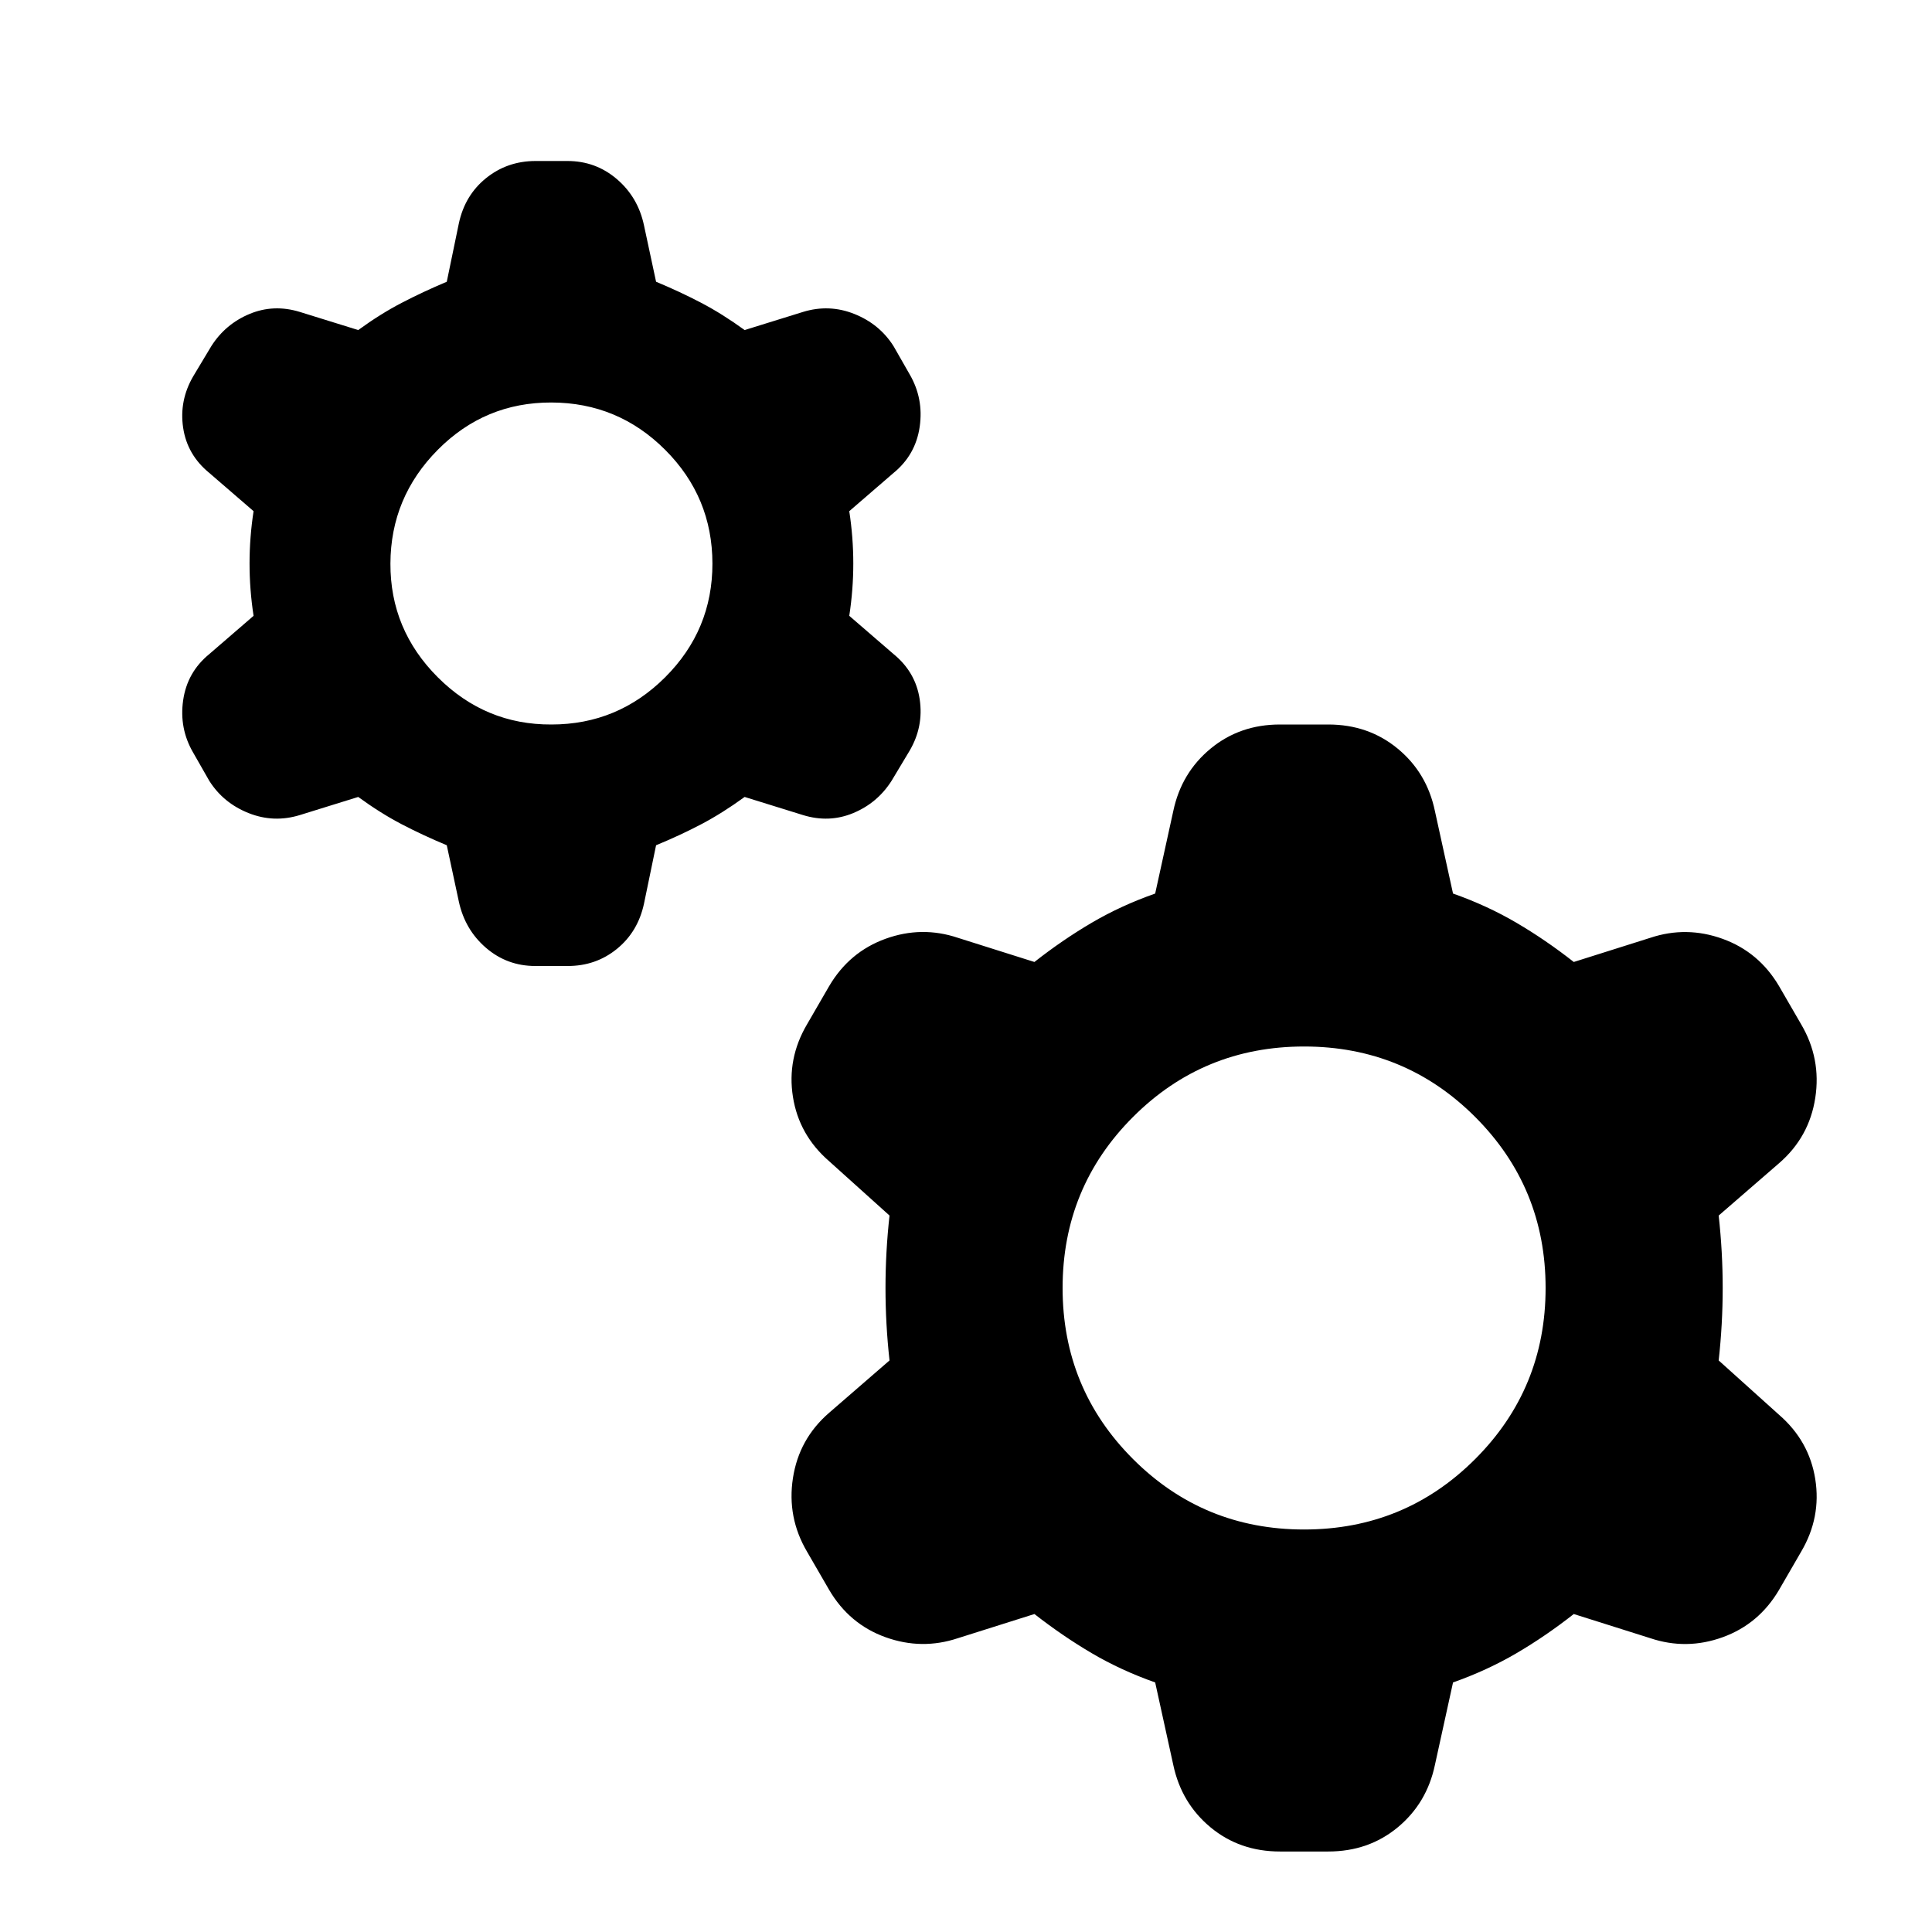 <?xml version="1.0" encoding="utf-8"?>
<!-- Generator: www.svgicons.com -->
<svg xmlns="http://www.w3.org/2000/svg" width="800" height="800" viewBox="0 0 24 24">
<path fill="currentColor" d="M5.55 10.5q-.3-.125-.562-.262T4.45 9.9l-.725.225q-.325.1-.638-.025T2.6 9.7l-.2-.35q-.175-.3-.125-.65t.325-.575l.55-.475Q3.1 7.325 3.1 7t.05-.65l-.55-.475q-.275-.225-.325-.562t.125-.638l.225-.375q.175-.275.475-.4t.625-.025l.725.225q.275-.2.538-.337T5.55 3.5l.15-.725q.075-.35.338-.562T6.65 2h.4q.35 0 .613.225T8 2.8l.15.7q.3.125.563.263t.537.337l.725-.225q.325-.1.638.025t.487.4l.2.35q.175.3.125.65t-.325.575l-.55.475q.05.325.05.65t-.05.65l.55.475q.275.225.325.563t-.125.637l-.225.375q-.175.275-.475.4t-.625.025L9.25 9.9q-.275.2-.537.338t-.563.262l-.15.725q-.075.35-.337.563T7.05 12h-.4q-.35 0-.612-.225T5.7 11.2zM6.85 9q.825 0 1.413-.587T8.85 7t-.587-1.412T6.85 5t-1.412.588T4.85 7t.588 1.413T6.85 9m7.5 11.9q-.425-.15-.787-.363t-.713-.487l-.95.3q-.45.15-.9-.012t-.7-.588l-.275-.475q-.25-.425-.175-.913t.45-.812l.75-.65Q11 16.45 11 16t.05-.9l-.75-.675q-.375-.325-.45-.8t.175-.9l.275-.475q.25-.425.7-.588t.9-.012l.95.3q.35-.275.713-.488t.787-.362l.225-1.025q.1-.475.463-.775T15.9 9h.6q.5 0 .863.3t.462.775l.225 1.025q.425.15.788.363t.712.487l.95-.3q.45-.15.9.013t.7.587l.275.475q.25.425.175.913t-.45.812l-.75.65q.05.45.05.9t-.05.9l.75.675q.375.325.45.8t-.175.9l-.275.475q-.25.425-.7.588t-.9.012l-.95-.3q-.35.275-.712.487t-.788.363l-.225 1.025q-.1.475-.462.775t-.863.3h-.6q-.5 0-.862-.3t-.463-.775zM16.2 19q1.25 0 2.125-.875T19.2 16t-.875-2.125T16.2 13t-2.125.875T13.2 16t.875 2.125T16.2 19"/>
</svg>